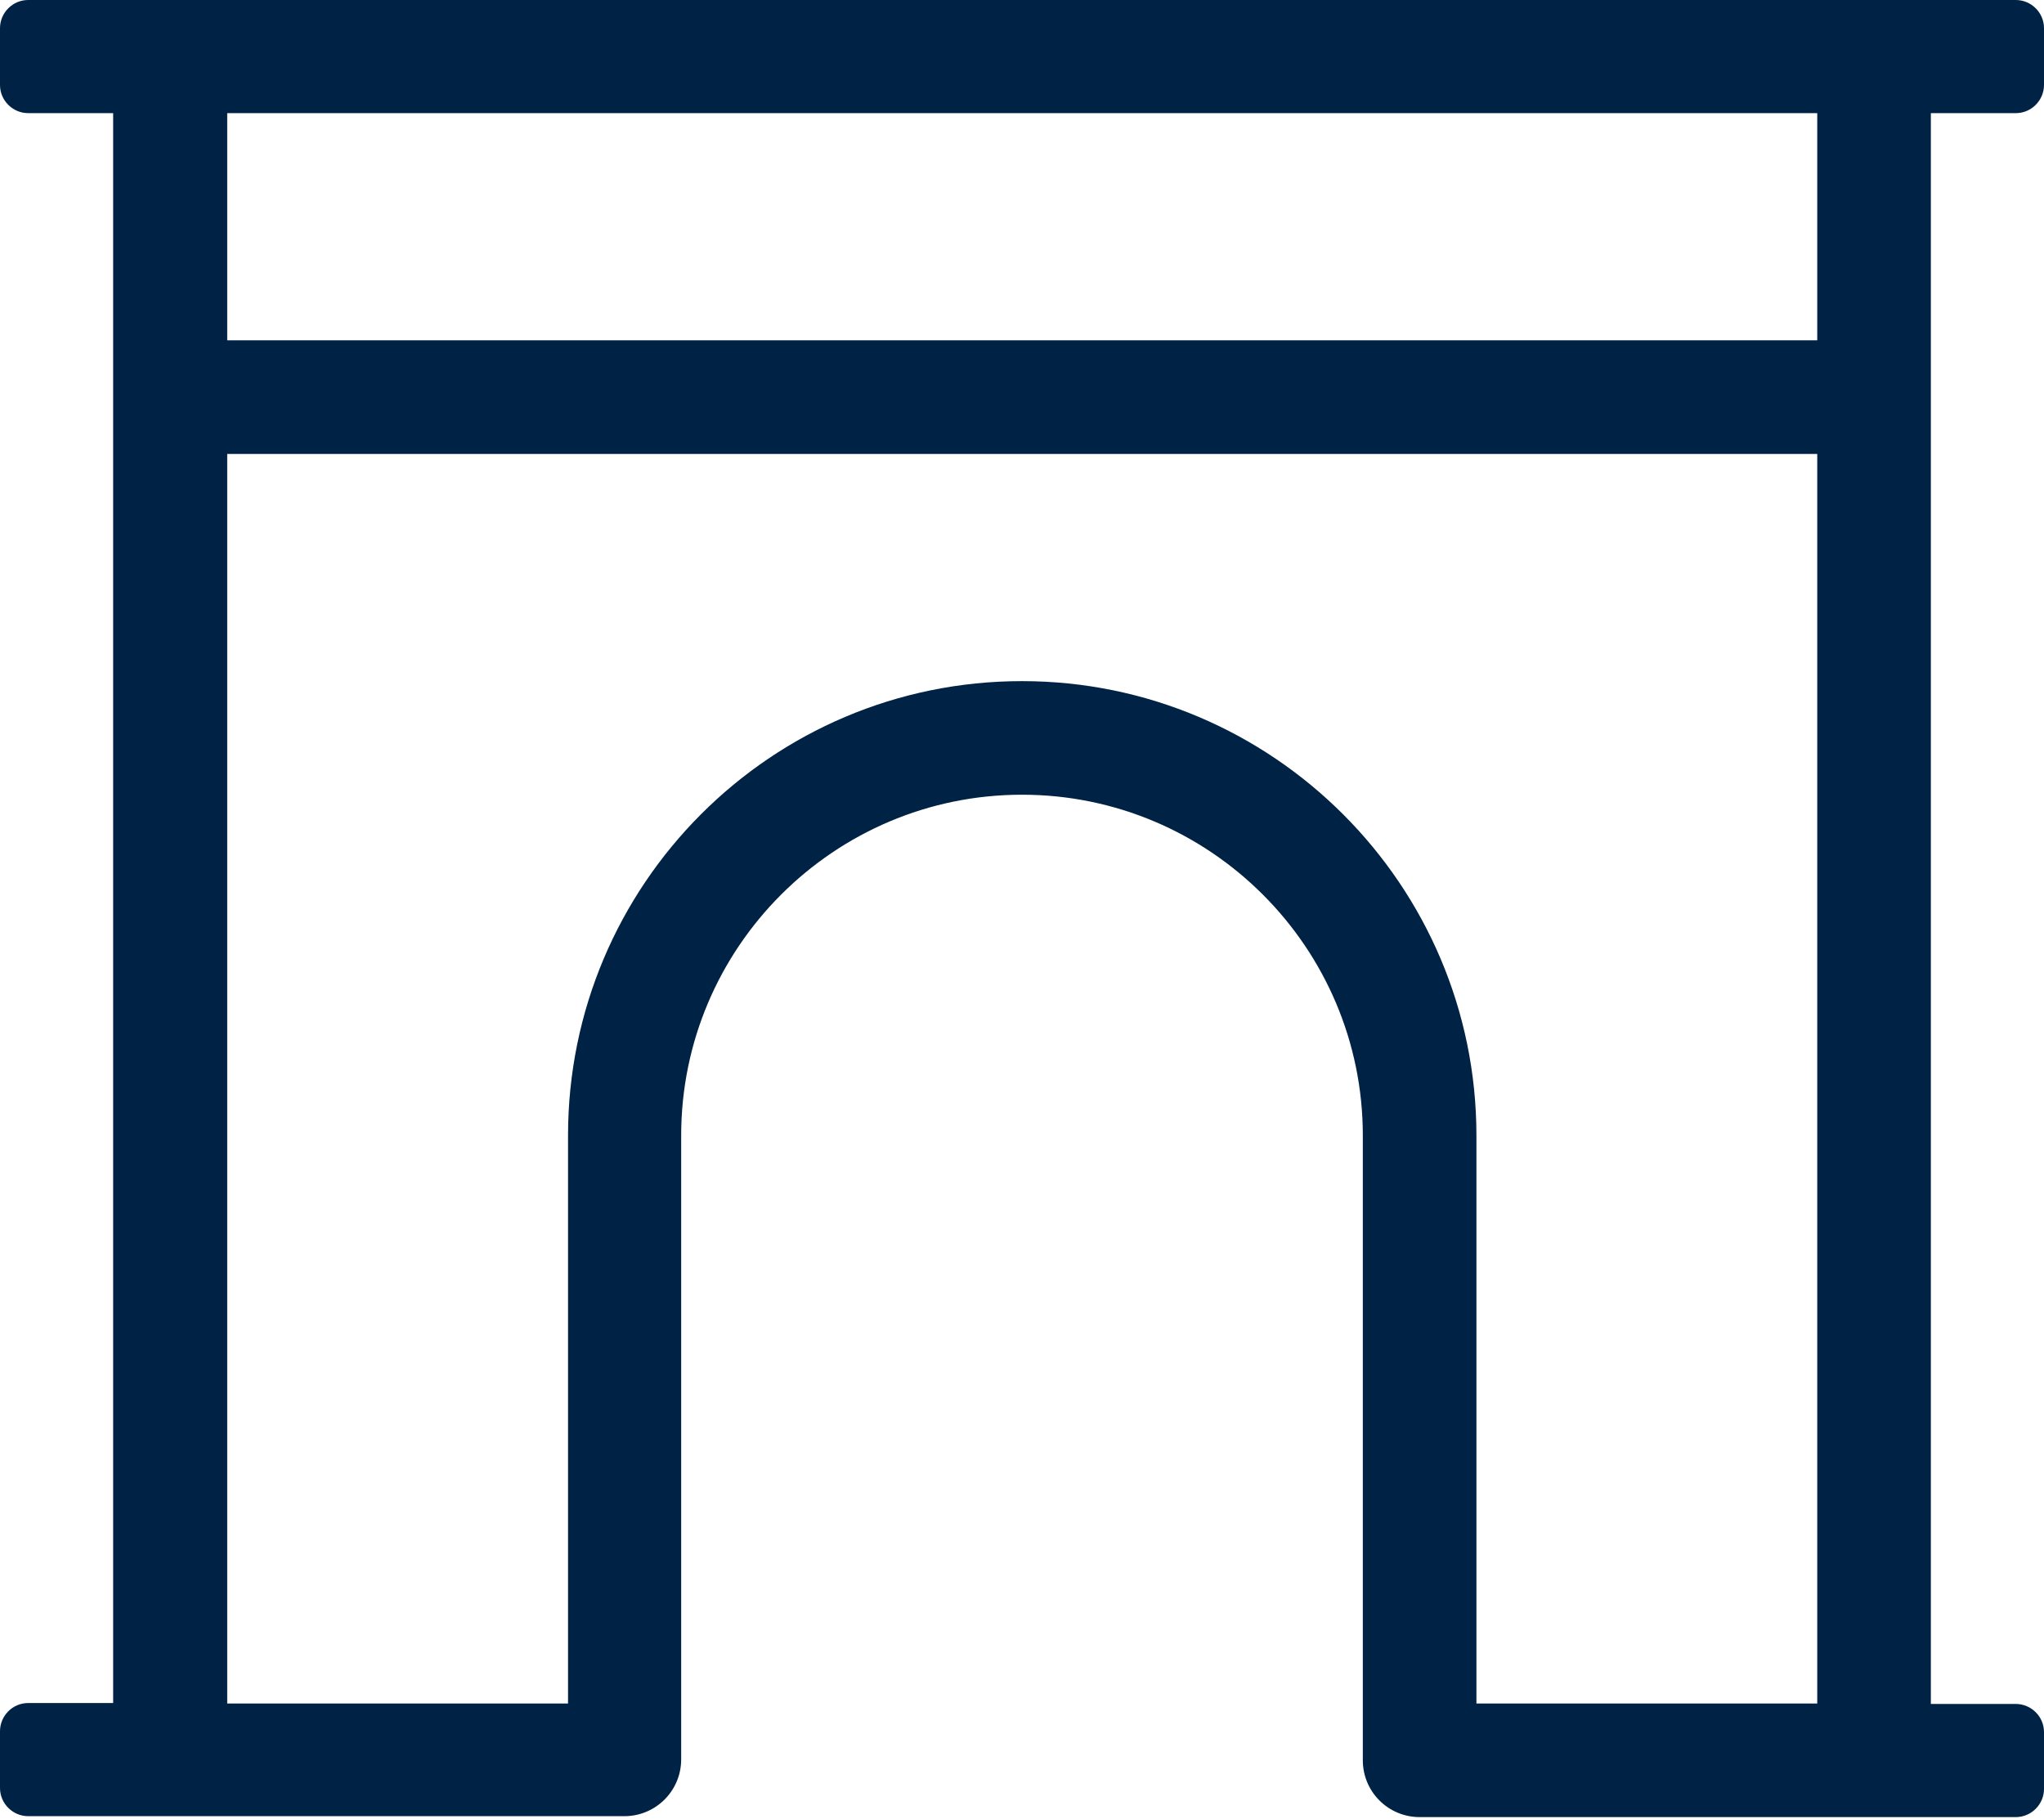 <?xml version="1.0" encoding="utf-8"?>
<!-- Generator: Adobe Illustrator 24.0.1, SVG Export Plug-In . SVG Version: 6.00 Build 0)  -->
<svg version="1.1" id="Layer_1" focusable="false" xmlns="http://www.w3.org/2000/svg" xmlns:xlink="http://www.w3.org/1999/xlink"
	 x="0px" y="0px" viewBox="0 0 575.299 512" enable-background="new 0 0 575.299 512" xml:space="preserve">
<path fill="#002244" d="M567.37,31.846c4.419,0,7.929-3.639,7.929-7.929V7.929c0-4.419-3.64-7.929-7.929-7.929H7.929
	C3.51,0,0,3.639,0,7.929v15.988c0,4.419,3.639,7.929,7.929,7.929h23.917v447.527H7.929c-4.419,0-7.929,3.639-7.929,7.929v15.988
	c0,4.419,3.639,7.929,7.929,7.929h167.806c8.839,0,15.988-7.149,15.988-15.988V319.625c0-52.903,43.024-95.927,95.927-95.927
	s95.927,43.024,95.927,95.927v159.878v15.988c0,8.839,7.149,15.988,15.988,15.988H567.37c4.419,0,7.929-3.639,7.929-7.929v-15.988
	c0-4.419-3.64-7.929-7.929-7.929h-23.917V31.846H567.37z M511.478,479.503h-95.927V319.625c0-70.45-57.322-127.902-127.902-127.902
	s-127.772,57.322-127.772,127.902v159.878H63.951V127.772h447.527V479.503z M511.478,95.797H63.951V31.846h447.527V95.797z"/>
</svg>
